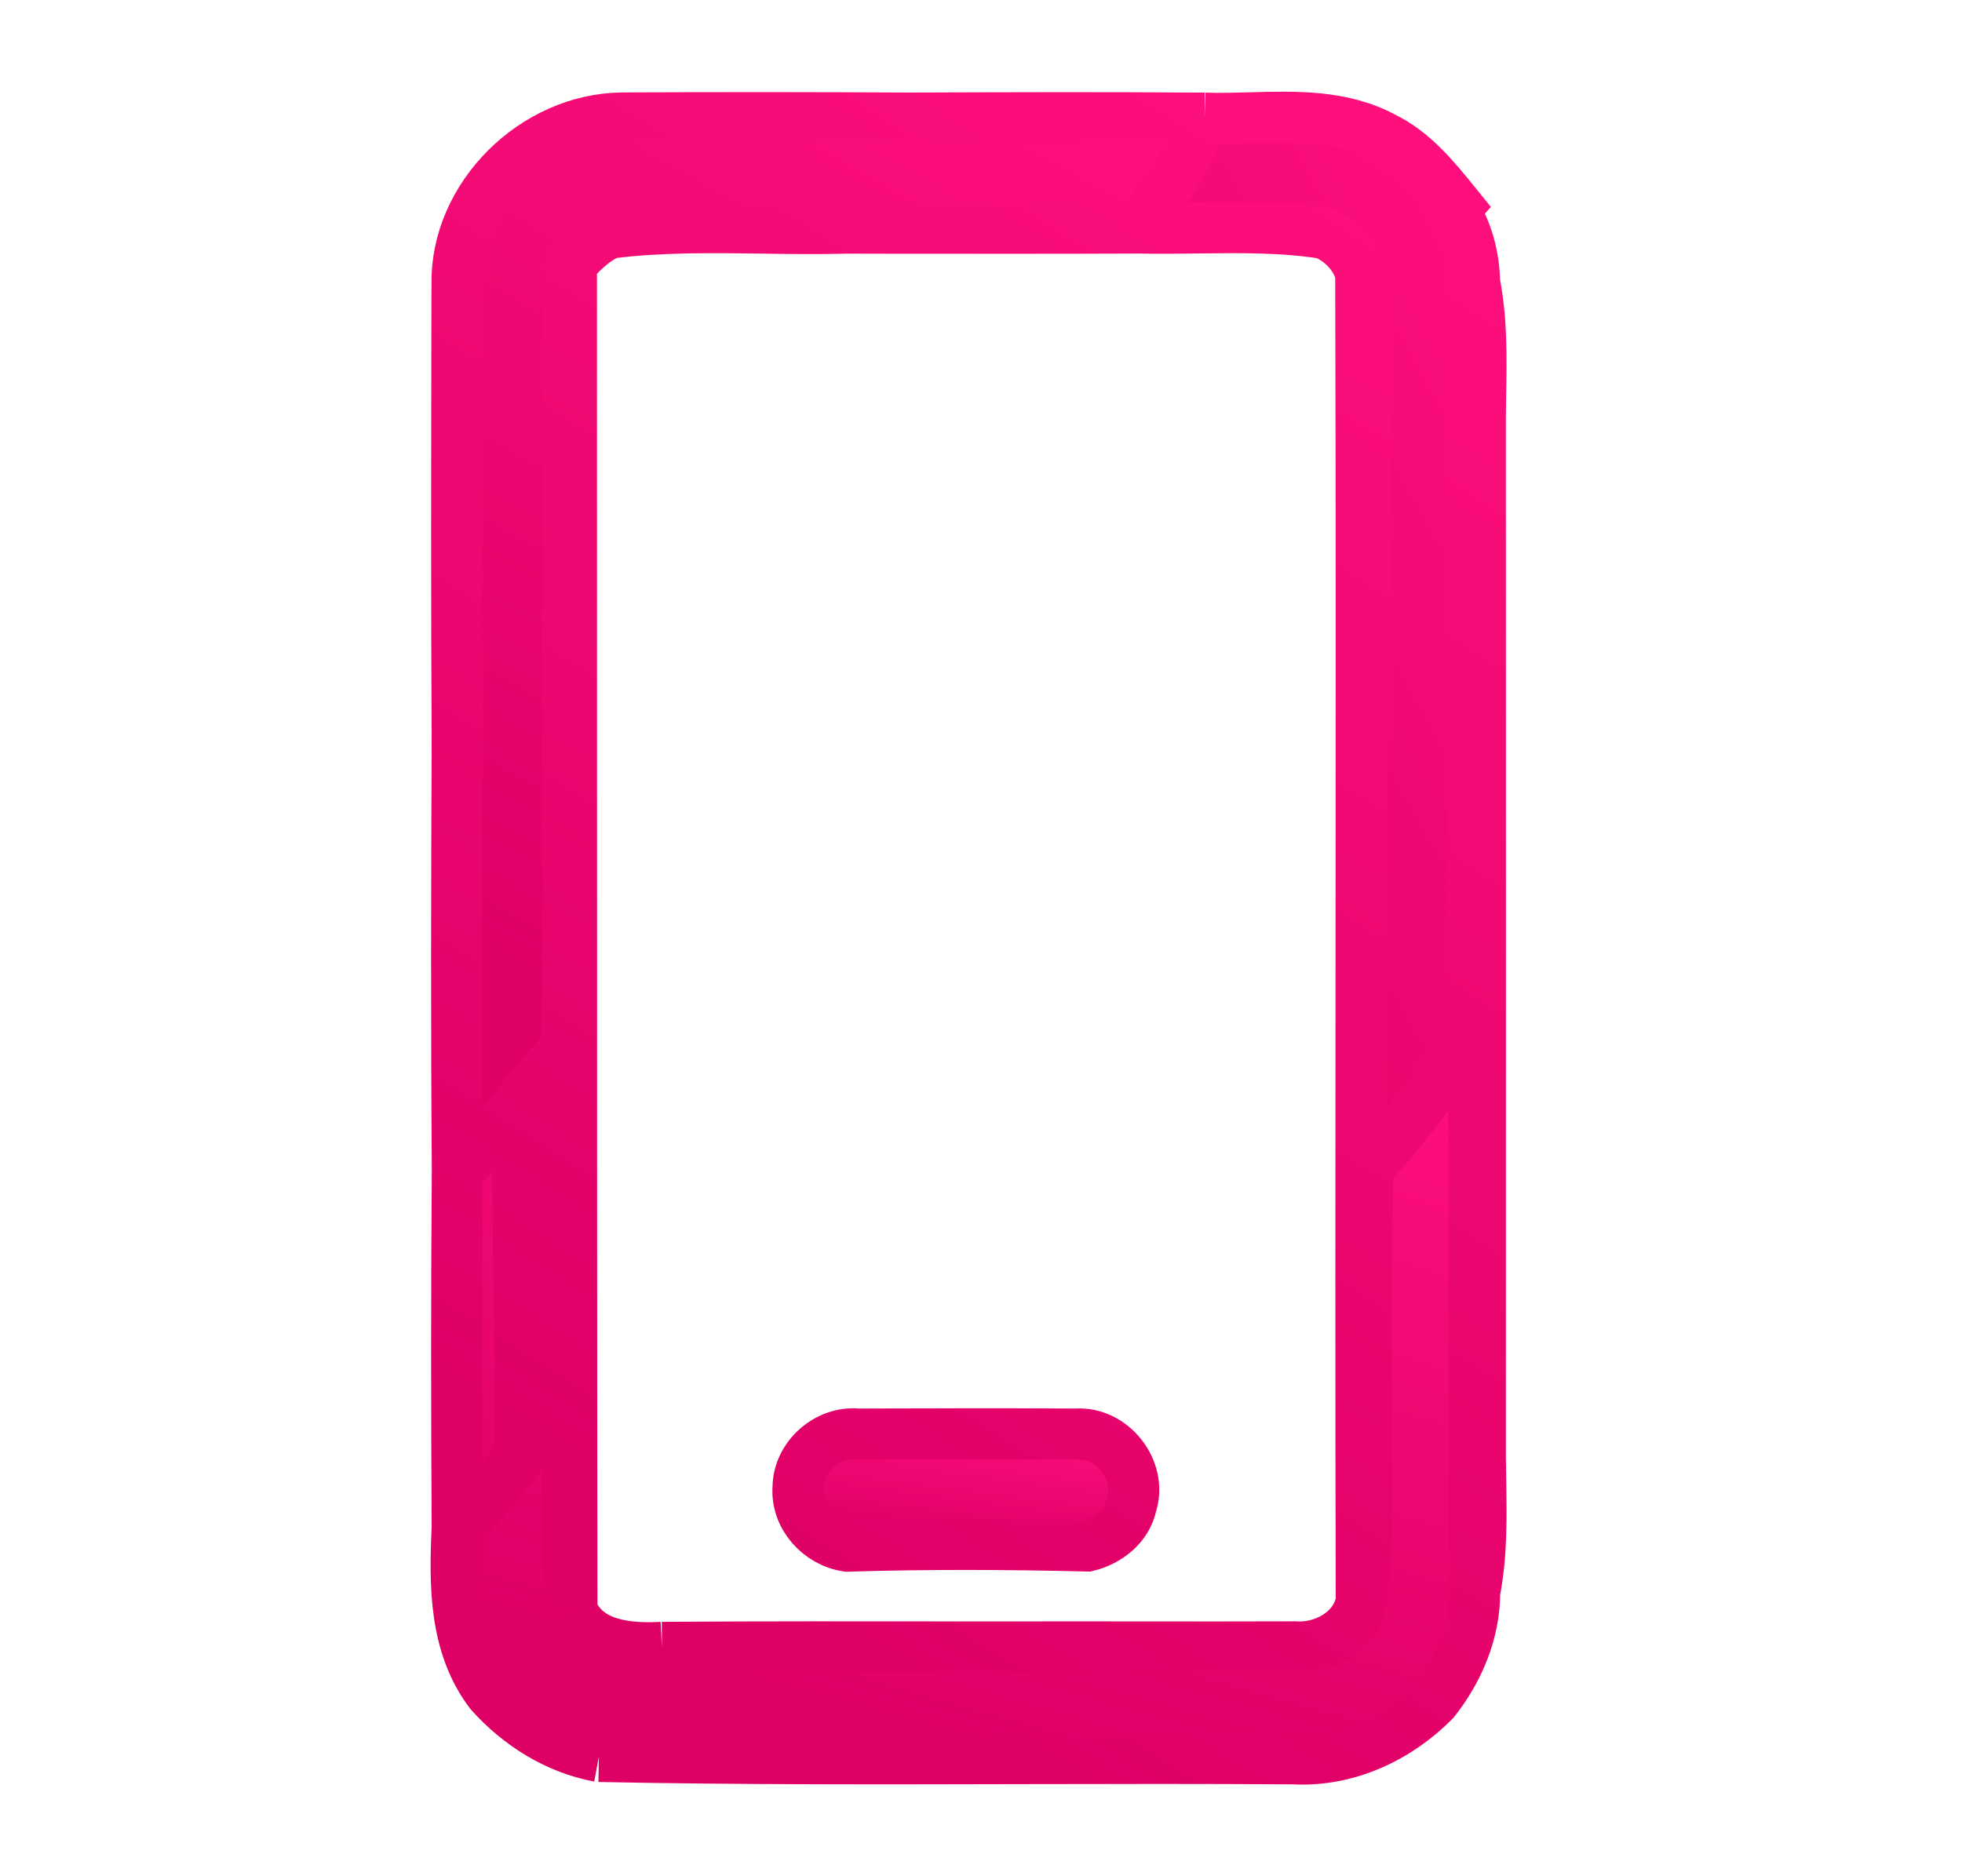 <svg width="23" height="22" viewBox="0 0 23 22" fill="none" xmlns="http://www.w3.org/2000/svg">
<path d="M14.12 1.386C14.296 1.392 14.476 1.387 14.656 1.382C15.192 1.367 15.735 1.352 16.217 1.611C16.569 1.782 16.818 2.089 17.059 2.386L17.084 2.417L17.044 2.462C17.201 2.716 17.28 3.01 17.285 3.309C17.28 4.013 17.28 4.717 17.28 5.421C17.28 6.012 17.28 6.604 17.278 7.195C17.278 7.624 17.279 8.053 17.28 8.481V8.482C17.282 9.746 17.284 11.01 17.273 12.275C17.011 12.498 16.8 12.768 16.589 13.037C16.414 13.261 16.239 13.486 16.033 13.684C16.006 15.041 16.015 16.4 16.024 17.758L16.024 17.759C16.022 18.097 16.011 18.438 15.958 18.773C15.952 16.267 15.954 13.76 15.956 11.254C15.957 8.572 15.96 5.891 15.952 3.209C15.988 3.364 16.015 3.522 16.036 3.681L16.037 3.68C16.015 3.522 15.988 3.364 15.952 3.209C15.894 2.995 15.726 2.822 15.524 2.737C15.036 2.659 14.542 2.666 14.049 2.672C13.822 2.675 13.595 2.678 13.369 2.673C13.652 2.264 13.912 1.839 14.12 1.386Z" fill="url(#paint0_linear_451_1898)"/>
<path d="M7.292 1.384C6.268 1.395 5.341 2.3 5.358 3.333L5.357 3.714C5.354 5.379 5.351 7.044 5.36 8.709C5.353 10.379 5.349 12.049 5.362 13.718C5.63 13.496 5.845 13.226 6.06 12.955C6.245 12.723 6.429 12.491 6.647 12.289C6.666 10.625 6.662 8.962 6.648 7.299C6.668 6.706 6.662 6.112 6.656 5.518V5.518C6.649 4.706 6.641 3.895 6.698 3.086C6.707 3.077 6.716 3.068 6.725 3.059L6.725 3.059L6.725 3.059C6.853 2.929 6.984 2.796 7.156 2.731C7.75 2.657 8.349 2.666 8.947 2.674C9.277 2.679 9.607 2.683 9.936 2.674L10.417 2.675C11.4 2.676 12.385 2.677 13.37 2.673C13.652 2.264 13.912 1.839 14.121 1.386C12.969 1.377 11.818 1.381 10.668 1.385C9.542 1.38 8.417 1.378 7.292 1.384Z" fill="url(#paint1_linear_451_1898)"/>
<path d="M6.656 5.518C6.648 4.706 6.641 3.895 6.698 3.086C6.699 5.185 6.699 7.284 6.699 9.384C6.699 12.55 6.699 15.715 6.703 18.881C6.644 18.358 6.649 17.832 6.654 17.306C6.656 17.004 6.659 16.702 6.65 16.401C6.662 15.03 6.663 13.659 6.646 12.289C6.665 10.625 6.662 8.962 6.648 7.299C6.667 6.705 6.662 6.111 6.656 5.518Z" fill="url(#paint2_linear_451_1898)"/>
<path d="M17.285 3.309C17.372 3.75 17.364 4.2 17.357 4.649C17.355 4.728 17.354 4.808 17.353 4.887C17.354 8.955 17.354 13.023 17.353 17.092C17.354 17.174 17.355 17.256 17.357 17.339V17.339C17.365 17.785 17.373 18.232 17.287 18.671C17.28 17.655 17.281 16.639 17.282 15.623C17.283 14.507 17.284 13.391 17.274 12.275C17.285 11.01 17.283 9.746 17.281 8.481V8.481C17.28 8.052 17.279 7.624 17.279 7.195C17.281 6.604 17.281 6.012 17.281 5.421C17.281 4.717 17.281 4.012 17.285 3.309Z" fill="url(#paint3_linear_451_1898)"/>
<path fill-rule="evenodd" clip-rule="evenodd" d="M6.06 12.955C5.845 13.225 5.63 13.496 5.362 13.718C5.351 15.116 5.352 16.515 5.36 17.915C5.329 18.577 5.325 19.295 5.747 19.849C6.082 20.223 6.523 20.502 7.021 20.595C8.674 20.628 10.328 20.624 11.982 20.62H11.982C13.046 20.618 14.111 20.615 15.175 20.623C15.791 20.654 16.383 20.379 16.812 19.945C17.098 19.584 17.287 19.136 17.286 18.671C17.279 17.655 17.28 16.64 17.281 15.624C17.282 14.508 17.283 13.391 17.274 12.275C17.011 12.498 16.8 12.768 16.59 13.037C16.414 13.262 16.239 13.486 16.033 13.684C16.007 15.042 16.016 16.401 16.024 17.758L16.024 17.759C16.022 18.098 16.011 18.438 15.958 18.773C15.897 19.131 15.517 19.336 15.176 19.311C14.579 19.313 13.983 19.313 13.386 19.312H13.385C12.88 19.312 12.374 19.312 11.869 19.313C11.671 19.312 11.473 19.312 11.275 19.312C10.103 19.311 8.932 19.309 7.76 19.317C7.37 19.337 6.876 19.3 6.704 18.881C6.644 18.358 6.649 17.832 6.654 17.306C6.657 17.004 6.66 16.702 6.65 16.401C6.458 16.609 6.282 16.832 6.107 17.054" fill="url(#paint4_linear_451_1898)"/>
<path d="M6.106 17.054C6.281 16.831 6.457 16.609 6.65 16.401C6.662 15.03 6.663 13.659 6.646 12.289C6.428 12.491 6.244 12.723 6.06 12.954" fill="url(#paint5_linear_451_1898)"/>
<path d="M9.356 17.444C9.357 17.083 9.701 16.779 10.059 16.816L10.353 16.815H10.353C11.107 16.813 11.86 16.811 12.613 16.816C13.036 16.785 13.391 17.238 13.263 17.642C13.212 17.893 12.989 18.068 12.749 18.127C11.809 18.104 10.87 18.101 9.93 18.129C9.604 18.08 9.331 17.781 9.356 17.444Z" fill="url(#paint6_linear_451_1898)"/>
<path d="M14.121 1.386C14.297 1.392 14.476 1.387 14.657 1.382C15.192 1.367 15.736 1.352 16.218 1.611C16.569 1.782 16.818 2.089 17.059 2.386L17.084 2.417L17.044 2.462C17.202 2.716 17.28 3.01 17.285 3.309M14.121 1.386C13.912 1.839 13.652 2.264 13.369 2.673M14.121 1.386C12.969 1.377 11.818 1.381 10.668 1.385C9.542 1.379 8.417 1.378 7.292 1.384C6.267 1.395 5.341 2.3 5.358 3.333L5.357 3.714C5.354 5.379 5.351 7.044 5.36 8.709C5.353 10.379 5.349 12.048 5.362 13.718M17.285 3.309C17.281 4.013 17.281 4.717 17.281 5.421C17.281 6.012 17.281 6.604 17.278 7.195C17.278 7.624 17.279 8.053 17.28 8.481V8.482C17.282 9.746 17.285 11.01 17.274 12.275M17.285 3.309C17.372 3.751 17.364 4.201 17.356 4.649C17.355 4.729 17.354 4.808 17.353 4.888C17.354 8.955 17.354 13.024 17.353 17.092C17.354 17.174 17.355 17.257 17.357 17.339V17.339C17.364 17.785 17.372 18.232 17.286 18.671M13.369 2.673C13.596 2.678 13.822 2.675 14.049 2.672C14.543 2.666 15.036 2.659 15.524 2.737C15.726 2.822 15.895 2.995 15.952 3.209M13.369 2.673C12.385 2.677 11.4 2.676 10.416 2.675L9.935 2.674C9.607 2.683 9.277 2.679 8.947 2.674C8.349 2.666 7.75 2.657 7.156 2.731C6.984 2.796 6.853 2.929 6.725 3.058L6.725 3.058L6.725 3.059C6.716 3.068 6.707 3.077 6.698 3.086M5.362 13.718C5.63 13.496 5.845 13.225 6.06 12.955M5.362 13.718C5.351 15.116 5.352 16.515 5.36 17.914M17.274 12.275C17.011 12.498 16.8 12.768 16.59 13.037C16.414 13.261 16.239 13.486 16.033 13.684M17.274 12.275C17.283 13.391 17.282 14.508 17.281 15.624C17.28 16.639 17.279 17.655 17.286 18.671M17.286 18.671C17.287 19.136 17.098 19.584 16.812 19.945C16.383 20.378 15.791 20.654 15.175 20.623C14.111 20.615 13.046 20.618 11.982 20.62H11.982C10.328 20.624 8.674 20.628 7.021 20.595M15.952 3.209C15.96 5.891 15.958 8.572 15.956 11.254C15.954 13.76 15.952 16.267 15.958 18.773M15.952 3.209C15.988 3.364 16.015 3.522 16.037 3.681M15.952 3.209C15.988 3.364 16.016 3.522 16.037 3.68L16.037 3.681M6.698 3.086C6.641 3.894 6.649 4.706 6.656 5.518C6.662 6.111 6.668 6.705 6.648 7.299M6.698 3.086C6.699 5.185 6.699 7.284 6.699 9.384C6.699 12.55 6.699 15.715 6.704 18.881M6.06 12.955C6.245 12.723 6.429 12.491 6.647 12.289M6.06 12.955L6.107 17.054M5.36 17.914C5.636 17.651 5.871 17.353 6.107 17.054M5.36 17.914C5.329 18.577 5.325 19.294 5.747 19.849C6.082 20.223 6.523 20.502 7.021 20.595M16.033 13.684C16.03 13.476 16.028 13.268 16.026 13.06M16.033 13.684C16.007 15.041 16.016 16.4 16.024 17.758L16.024 17.759C16.022 18.097 16.011 18.438 15.958 18.773M7.021 20.595C7.283 20.178 7.536 19.755 7.76 19.317M15.958 18.773C15.897 19.13 15.517 19.336 15.176 19.311C14.579 19.313 13.983 19.313 13.386 19.312H13.385C12.88 19.312 12.374 19.311 11.869 19.312C11.671 19.312 11.473 19.312 11.275 19.312C10.103 19.311 8.932 19.309 7.76 19.317M16.037 3.681C16.004 5.35 16.011 7.02 16.033 8.69M6.648 7.299L6.648 7.299C6.662 8.962 6.666 10.625 6.647 12.289M6.648 7.299C6.662 8.962 6.666 10.625 6.647 12.289M6.704 18.881C6.876 19.3 7.37 19.337 7.76 19.317M6.704 18.881C6.644 18.358 6.649 17.832 6.654 17.306C6.657 17.004 6.66 16.702 6.65 16.401M6.647 12.289C6.664 13.659 6.663 15.03 6.65 16.401M6.107 17.054C6.282 16.832 6.458 16.609 6.65 16.401M11.819 19.407C11.809 19.427 11.8 19.446 11.79 19.465M10.059 16.816C9.701 16.779 9.357 17.083 9.356 17.443C9.331 17.781 9.604 18.08 9.93 18.129C10.87 18.1 11.809 18.104 12.749 18.127C12.989 18.068 13.212 17.893 13.263 17.642C13.392 17.238 13.037 16.785 12.613 16.816C11.86 16.811 11.107 16.812 10.354 16.815H10.353L10.059 16.816Z" stroke="url(#paint7_linear_451_1898)" stroke-width="0.6"/>
<defs>
<linearGradient id="paint0_linear_451_1898" x1="17.152" y1="1.872" x2="8.696" y2="6.651" gradientUnits="userSpaceOnUse">
<stop stop-color="#FE0F7C"/>
<stop offset="1" stop-color="#DF0066"/>
</linearGradient>
<linearGradient id="paint1_linear_451_1898" x1="13.825" y1="1.733" x2="7.853" y2="12.387" gradientUnits="userSpaceOnUse">
<stop stop-color="#FE0F7C"/>
<stop offset="1" stop-color="#DF0066"/>
</linearGradient>
<linearGradient id="paint2_linear_451_1898" x1="6.701" y1="3.537" x2="6.54" y2="3.539" gradientUnits="userSpaceOnUse">
<stop stop-color="#FE0F7C"/>
<stop offset="1" stop-color="#DF0066"/>
</linearGradient>
<linearGradient id="paint3_linear_451_1898" x1="17.359" y1="3.748" x2="17.11" y2="3.751" gradientUnits="userSpaceOnUse">
<stop stop-color="#FE0F7C"/>
<stop offset="1" stop-color="#DF0066"/>
</linearGradient>
<linearGradient id="paint4_linear_451_1898" x1="16.883" y1="12.514" x2="14.434" y2="21.307" gradientUnits="userSpaceOnUse">
<stop stop-color="#FE0F7C"/>
<stop offset="1" stop-color="#DF0066"/>
</linearGradient>
<linearGradient id="paint5_linear_451_1898" x1="6.638" y1="12.425" x2="5.086" y2="12.915" gradientUnits="userSpaceOnUse">
<stop stop-color="#FE0F7C"/>
<stop offset="1" stop-color="#DF0066"/>
</linearGradient>
<linearGradient id="paint6_linear_451_1898" x1="13.156" y1="16.85" x2="12.961" y2="18.318" gradientUnits="userSpaceOnUse">
<stop stop-color="#FE0F7C"/>
<stop offset="1" stop-color="#DF0066"/>
</linearGradient>
<linearGradient id="paint7_linear_451_1898" x1="16.955" y1="1.925" x2="7.05" y2="17.448" gradientUnits="userSpaceOnUse">
<stop stop-color="#FE0F7C"/>
<stop offset="1" stop-color="#DF0066"/>
</linearGradient>
</defs>
</svg>
